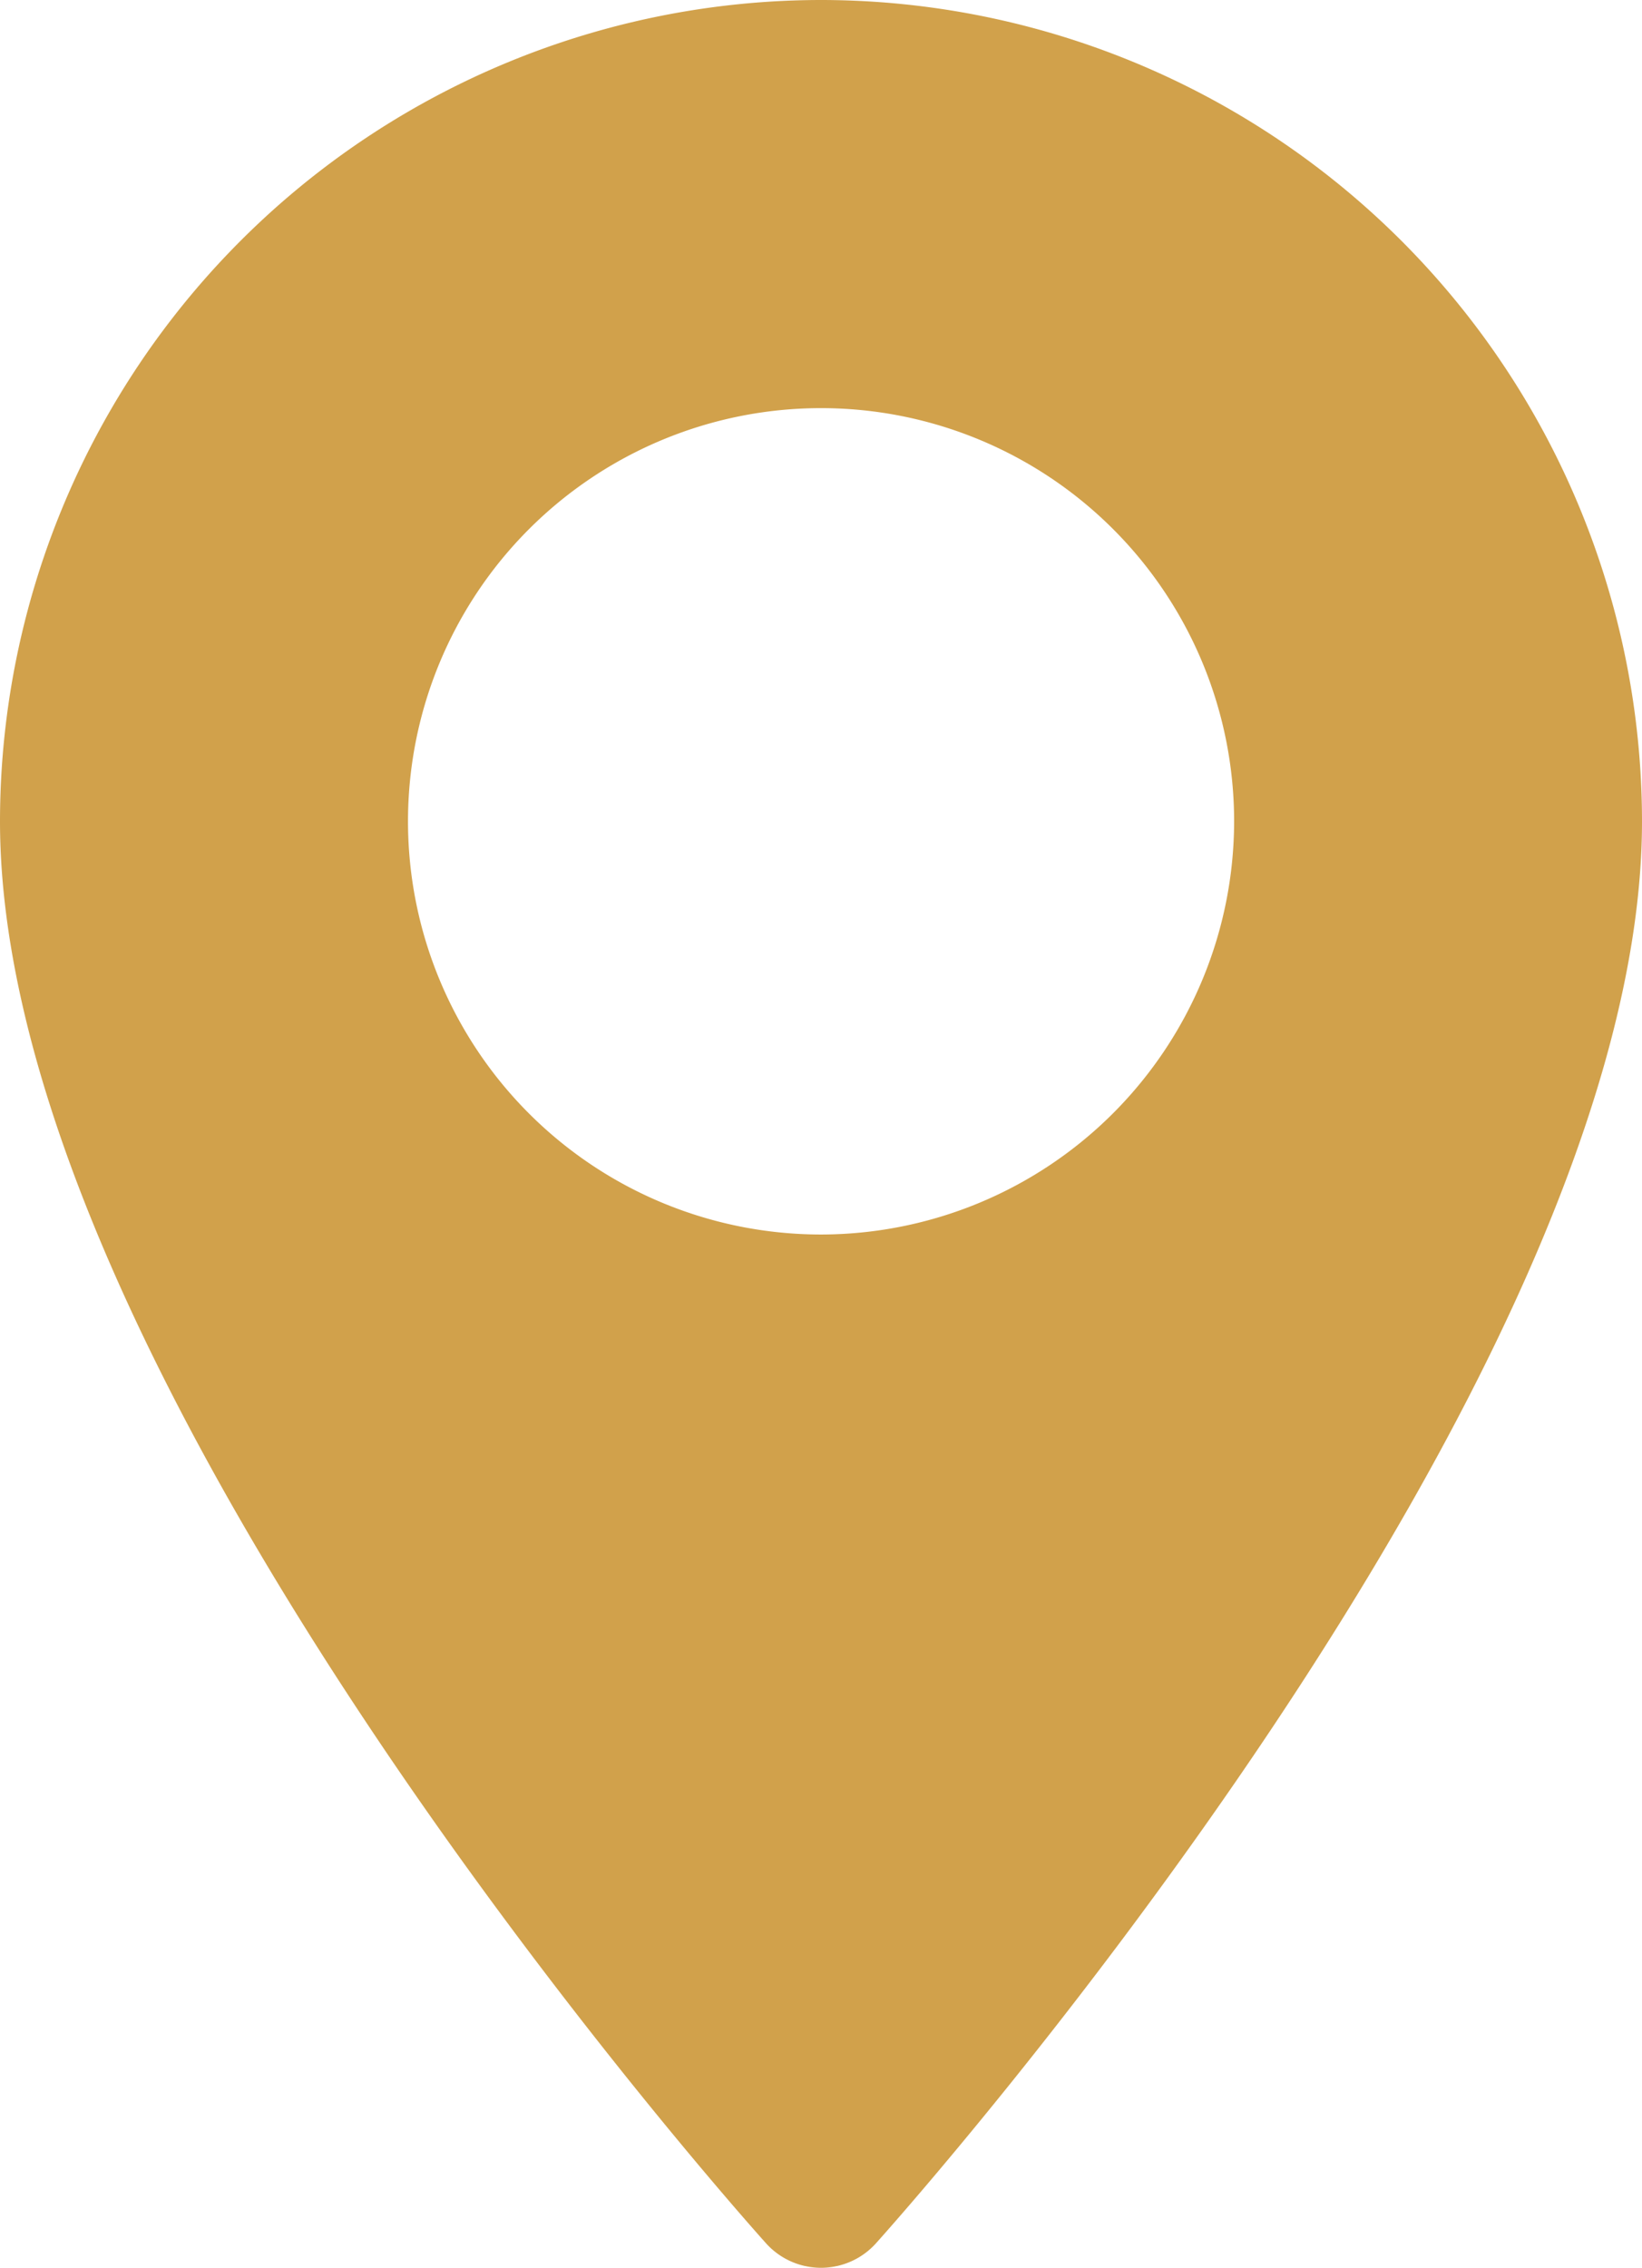 <svg xmlns="http://www.w3.org/2000/svg" width="14.589" height="20.142" viewBox="0 0 14.589 20.142">
  <g id="maps-and-flags_2_" data-name="maps-and-flags (2)" transform="translate(-70.573)">
    <g id="Groupe_21" data-name="Groupe 21" transform="translate(70.573)">
      <path id="Tracé_144" data-name="Tracé 144" d="M77.868,0a7.3,7.3,0,0,0-7.295,7.295c0,4.992,6.528,12.32,6.806,12.63a.657.657,0,0,0,.977,0c.278-.31,6.806-7.638,6.806-12.63A7.3,7.3,0,0,0,77.868,0Zm0,10.965a3.67,3.67,0,1,1,3.67-3.67A3.674,3.674,0,0,1,77.868,10.965Z" transform="translate(-70.573 0)" fill="#d1a14b"/>
    </g>
  </g>
</svg>
